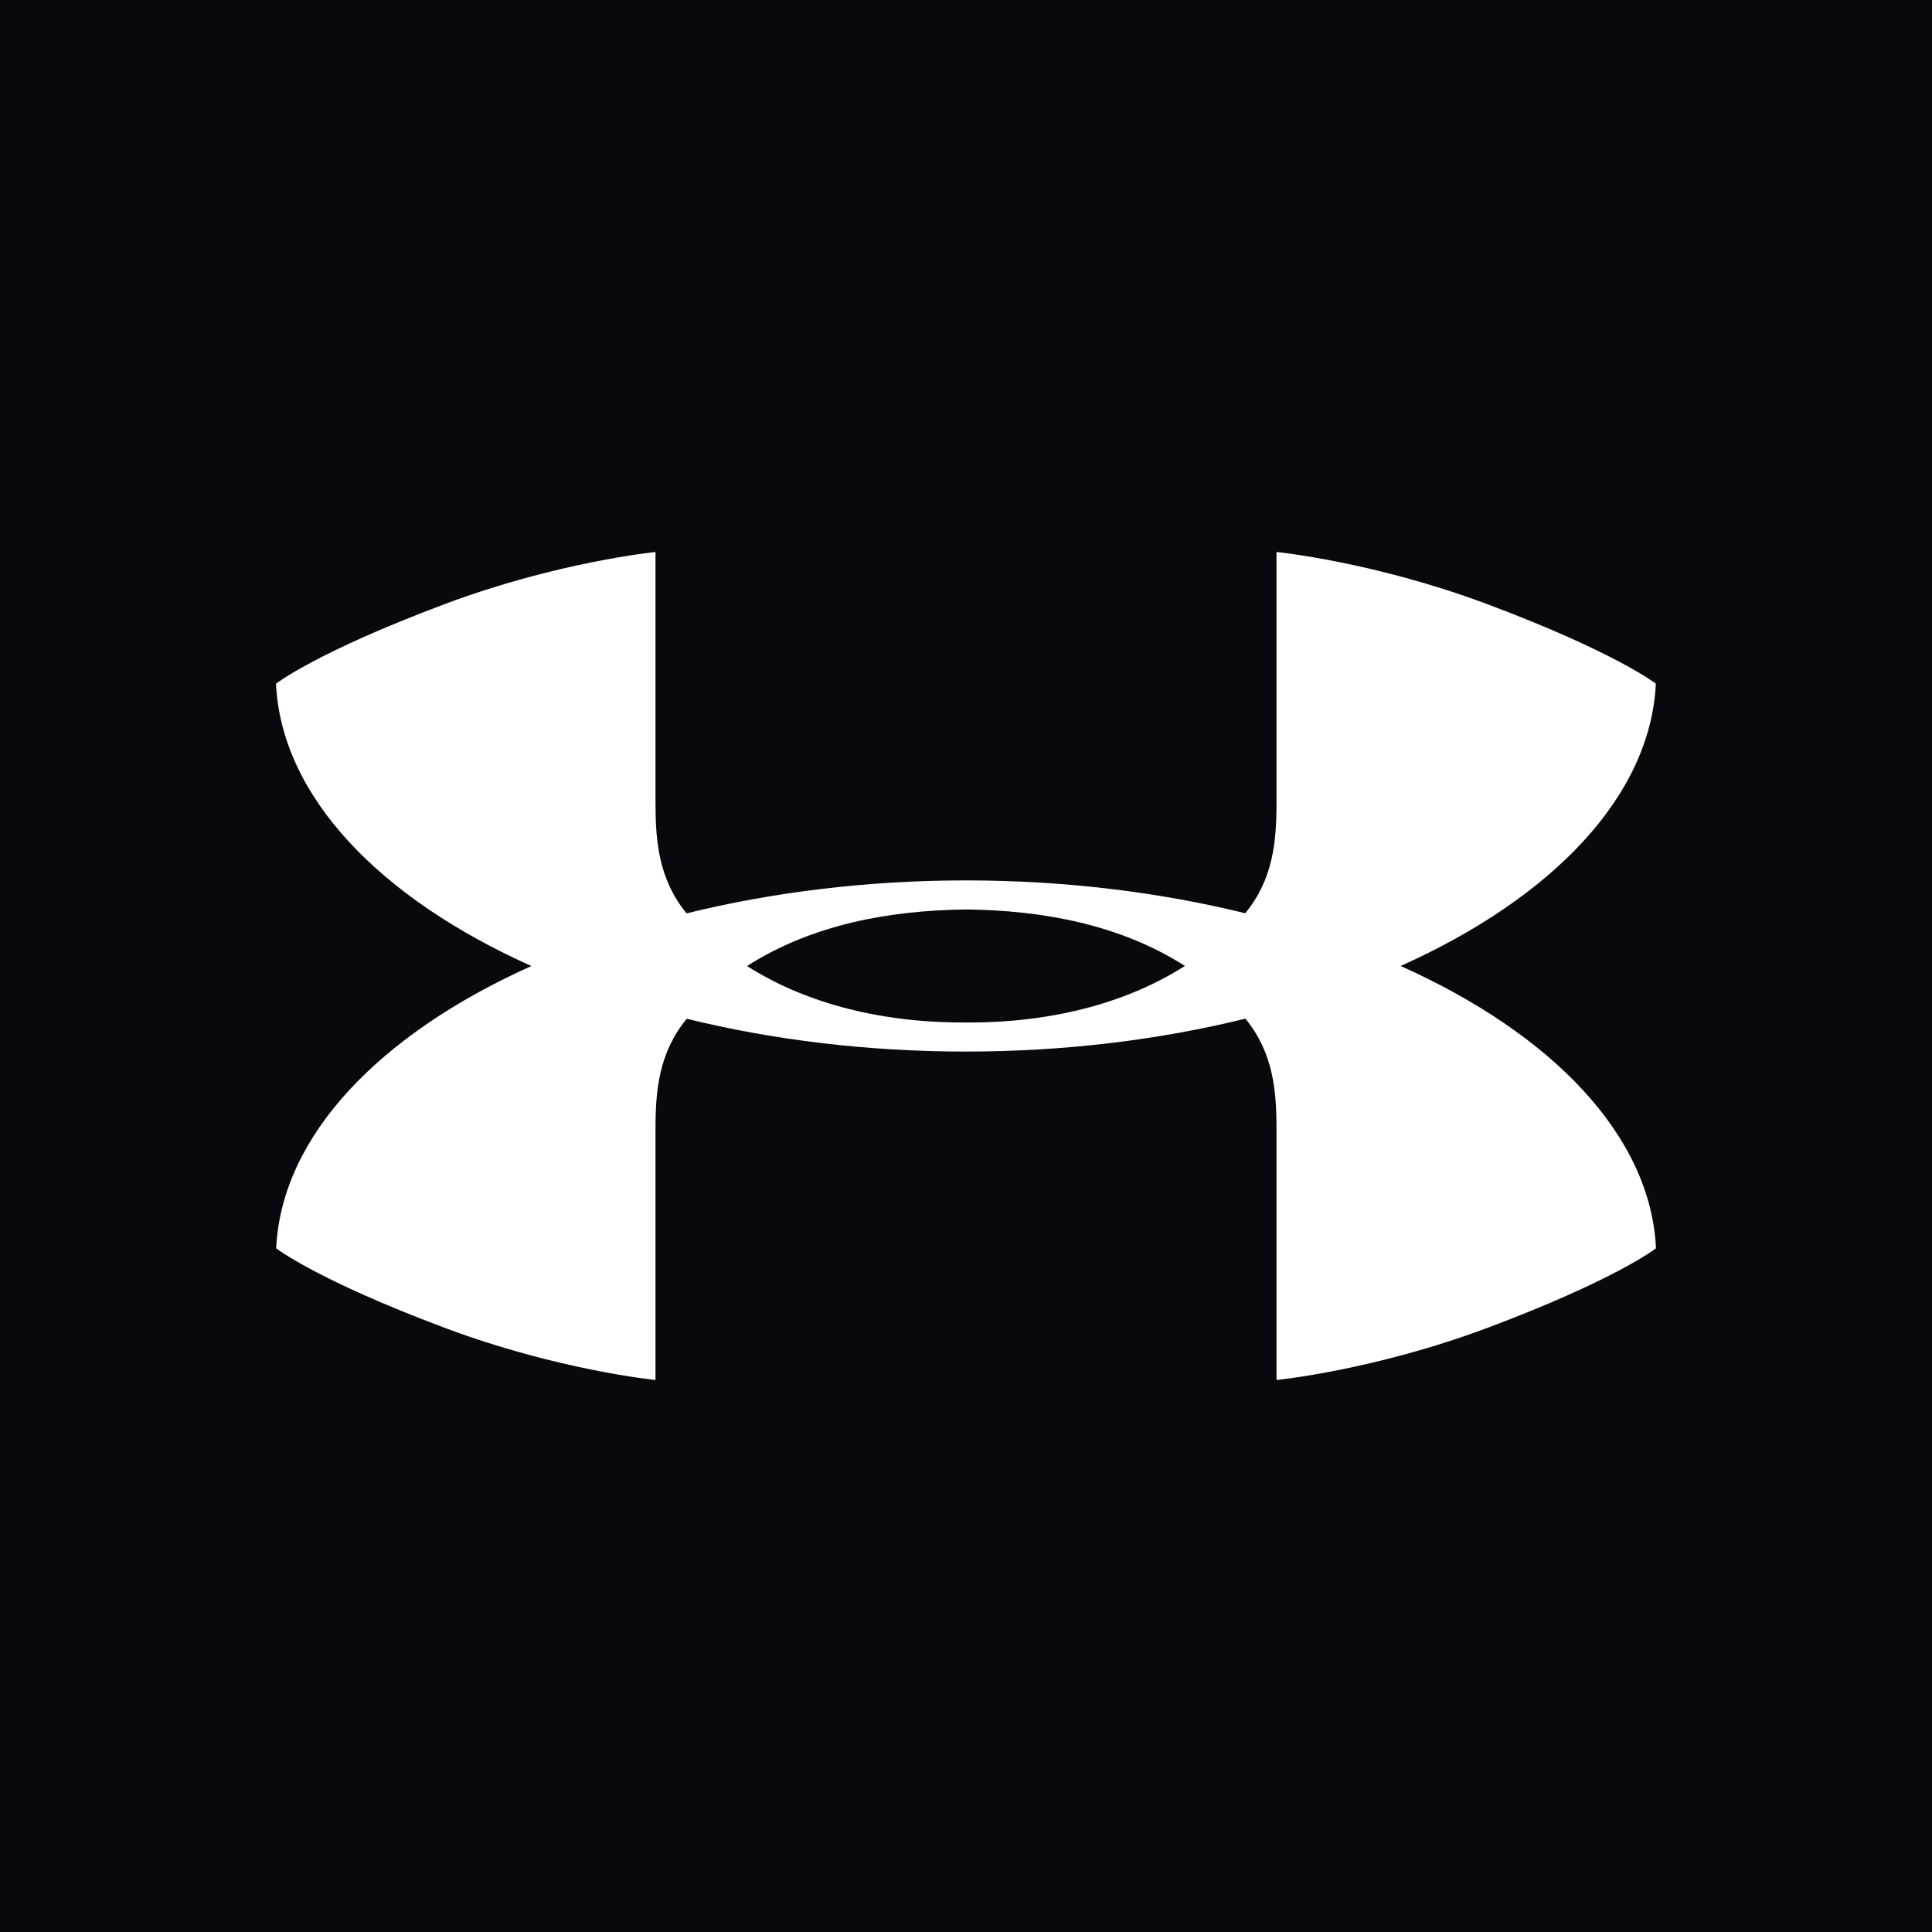 <!-- by Wealthyhood --><svg width="56" height="56" xmlns="http://www.w3.org/2000/svg"><path fill="#08090D" d="M0 0h56v56H0z"/><path d="M40.597 28c4.381-1.964 7.242-4.912 7.398-8.183 0 0-1.156-.907-4.891-2.307C39.824 16.281 37 16 37 16v7.287c0 1.089-.095 2.2-.906 3.184-2.479-.61-5.218-.951-8.092-.952-2.875 0-5.62.344-8.101.955-.81-.985-.901-2.097-.901-3.187V16s-2.83.281-6.11 1.51C9.155 18.91 8 19.817 8 19.817c.155 3.272 3.017 6.221 7.403 8.184-4.382 1.964-7.243 4.912-7.398 8.181 0 0 1.156.909 4.89 2.308C16.175 39.719 19 40 19 40v-7.287c0-1.089.094-2.201.906-3.184 2.479.61 5.217.951 8.09.951 2.877 0 5.621-.342 8.102-.954.81.984.902 2.098.902 3.187V40s2.83-.281 6.11-1.51C46.844 37.09 48 36.182 48 36.182c-.156-3.271-3.018-6.22-7.403-8.183zm-12.683 1.637c-2.595 0-4.71-.647-6.26-1.636 1.893-1.21 4.13-1.612 6.346-1.64 2.214.026 4.451.43 6.346 1.637-1.551.99-3.667 1.64-6.266 1.64" fill="#fff"/></svg>